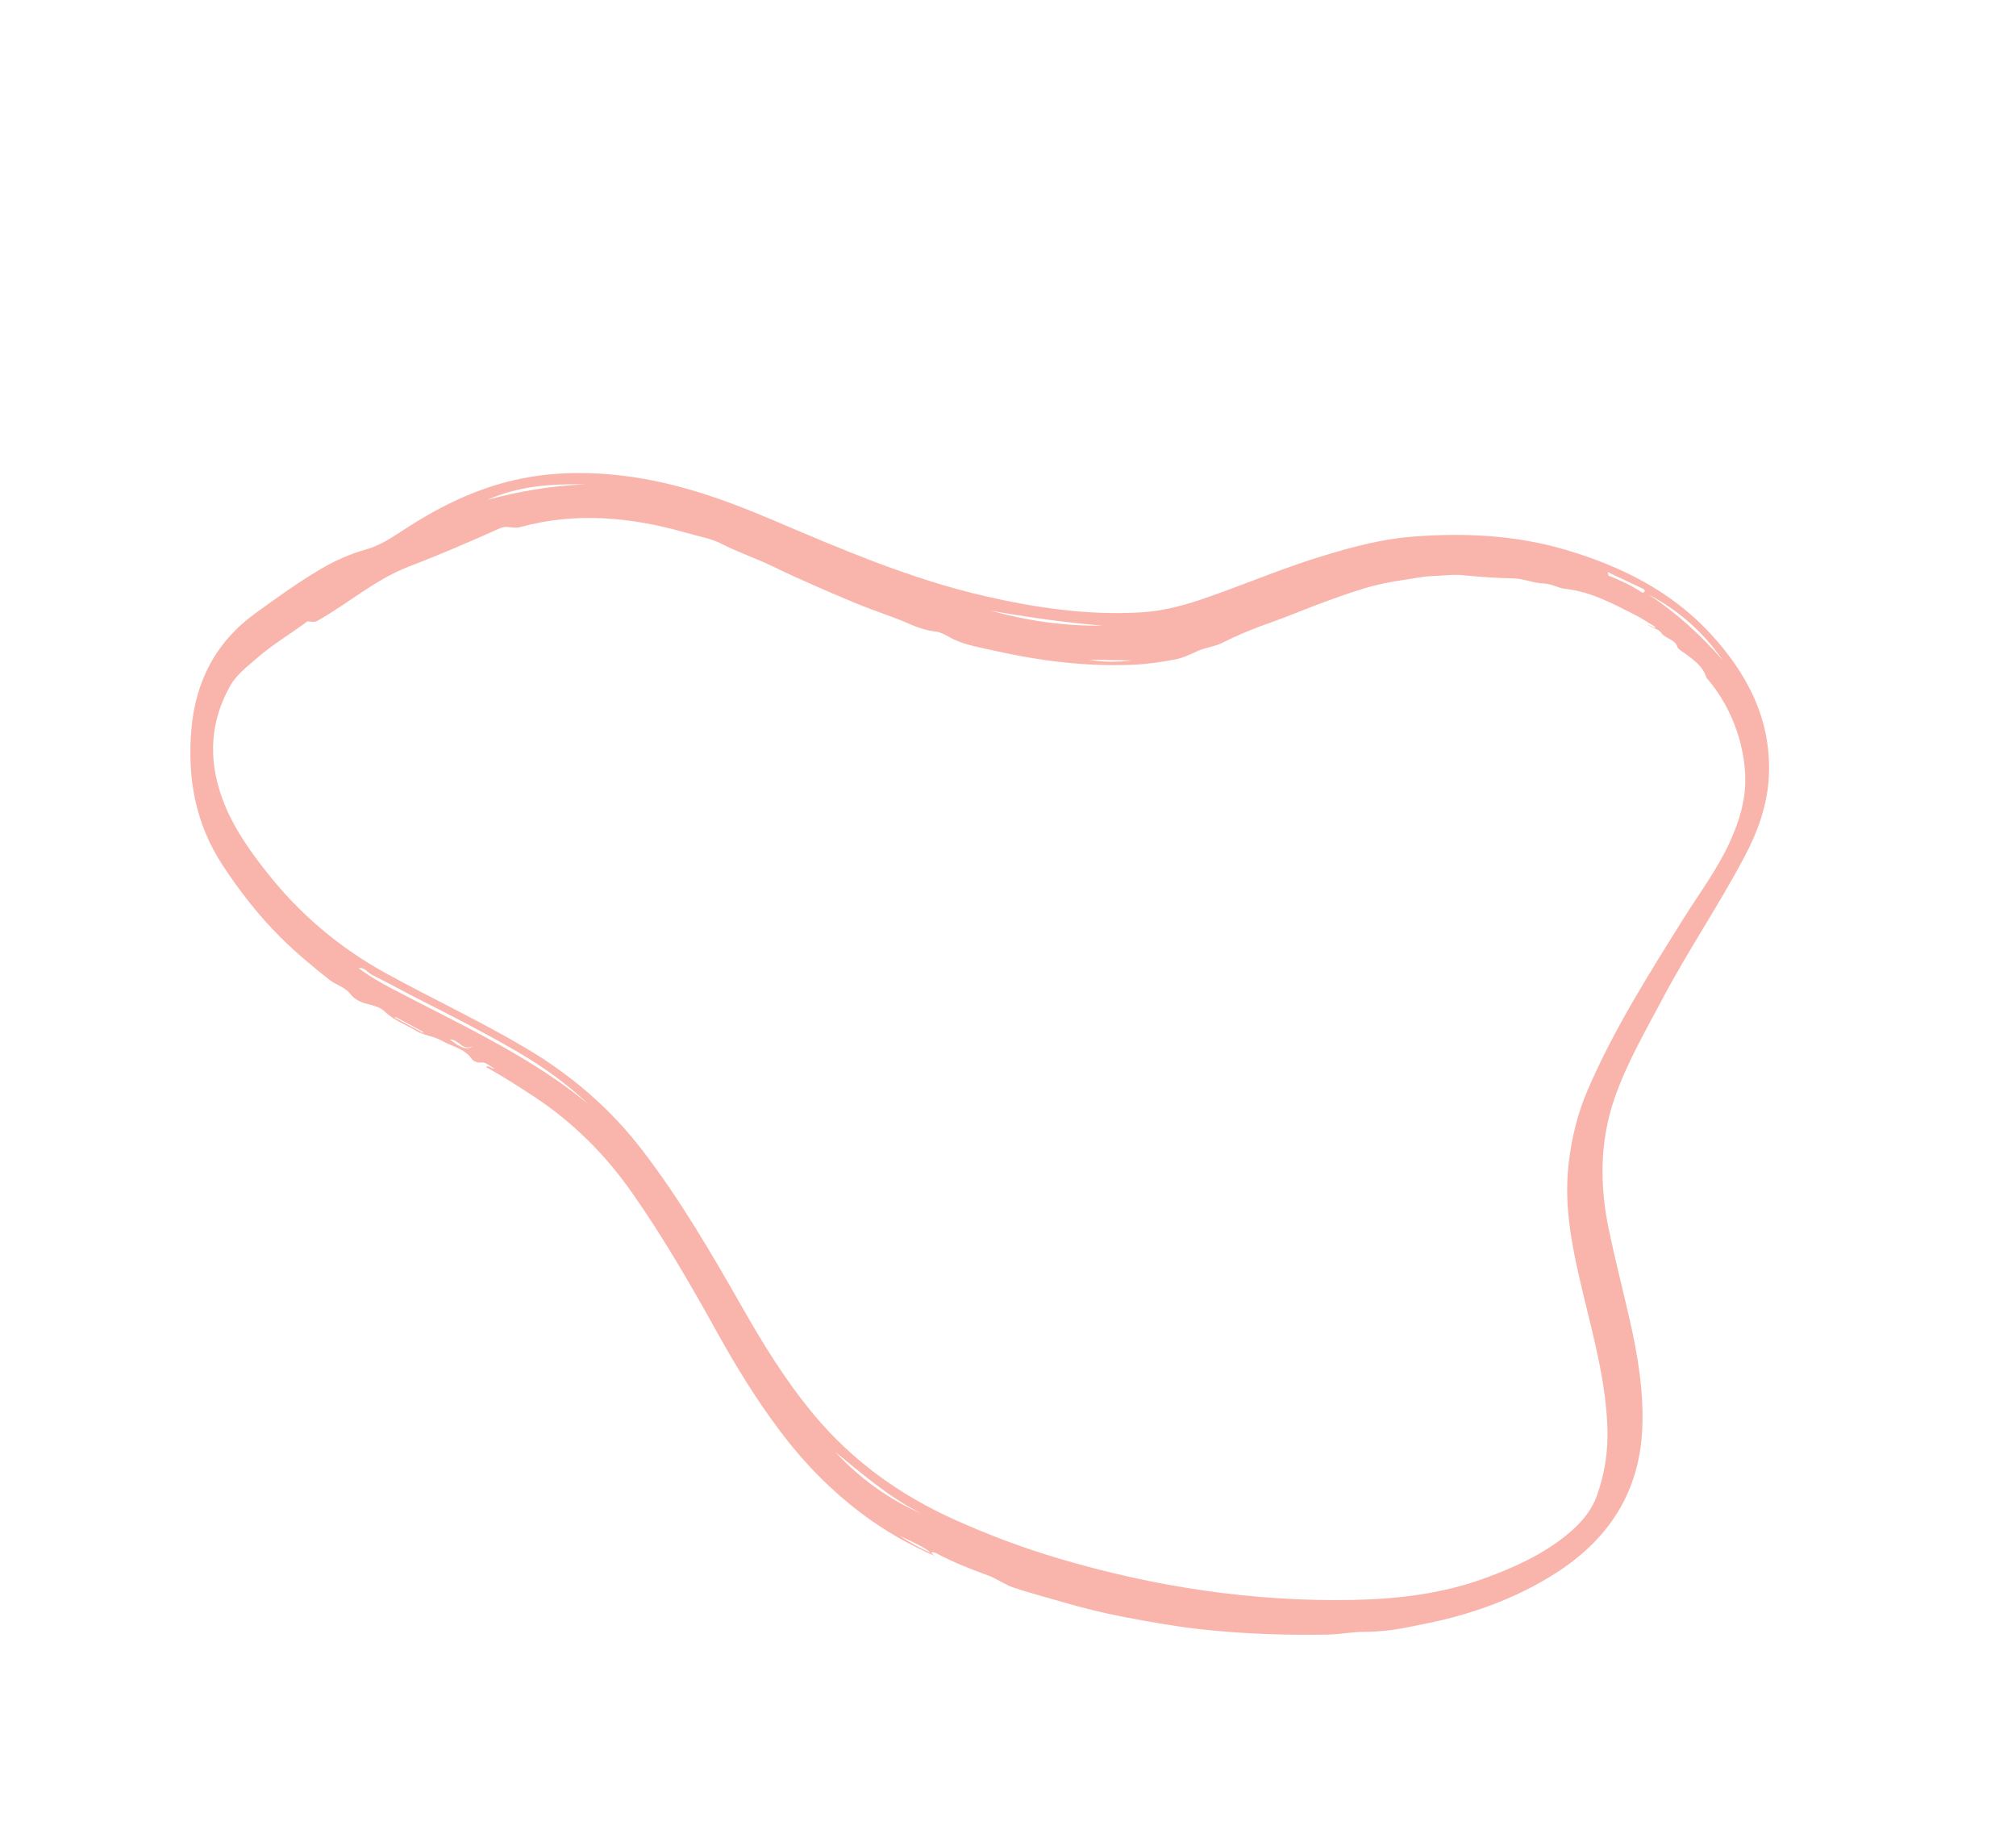 <?xml version="1.0" encoding="UTF-8"?> <svg xmlns="http://www.w3.org/2000/svg" width="520" height="473" viewBox="0 0 520 473" fill="none"> <path fill-rule="evenodd" clip-rule="evenodd" d="M109.058 266.364C109.111 266.299 109.165 266.233 109.218 266.168L102.026 262.279C101.987 262.352 101.947 262.425 101.909 262.498L109.058 266.364ZM116.014 268.067C118.937 270.362 120.625 270.908 121.959 269.753C119.262 271.234 118.431 268.034 116.014 268.067ZM280.88 170.142C284.628 170.838 288.316 170.756 291.993 170.331C288.289 170.268 284.584 170.205 280.88 170.142ZM414.704 147.55C414.844 148.208 414.836 148.425 414.904 148.453C417.842 149.652 420.74 150.927 423.391 152.704C423.631 152.864 423.93 152.91 424.122 152.66C424.4 152.295 424.132 152.01 423.824 151.864C420.894 150.463 417.954 149.083 414.704 147.55ZM237.623 390.349C229.398 386.181 222.488 380.218 215.433 374.453C221.749 381.221 229.089 386.602 237.623 390.349ZM150.868 124.917C142.182 124.744 133.642 125.345 125.706 128.925C133.909 126.66 142.284 125.286 150.868 124.917ZM255.568 157.5C265.051 160.124 274.665 161.516 284.445 161.34C274.764 160.581 265.152 159.177 255.568 157.5ZM425.367 153.402C432.501 158.123 438.74 163.831 444.332 170.244C439.404 163.133 433.102 157.499 425.367 153.402ZM151.659 284.658C146.085 279.408 139.894 274.99 133.278 271.153C125.353 266.558 117.224 262.344 109.046 258.217C104.629 255.989 100.301 253.586 95.88 251.368C94.803 250.827 94.123 249.448 92.502 249.679C95.363 251.849 98.367 253.541 101.388 255.125C111.017 260.175 120.807 264.92 130.266 270.287C137.757 274.537 144.997 279.188 151.659 284.658ZM426.872 161.96C426.894 161.866 426.915 161.772 426.936 161.678C425.229 160.649 423.577 159.507 421.802 158.611C416.02 155.69 410.343 152.579 403.695 151.863C401.952 151.674 400.192 150.539 398.25 150.49C395.592 150.423 393.14 149.242 390.38 149.169C386.126 149.056 381.831 148.817 377.573 148.368C374.752 148.071 372.02 148.509 369.255 148.583C367.104 148.641 364.93 149.155 362.785 149.452C358.76 150.008 354.807 150.811 350.999 152.011C347.135 153.229 343.308 154.611 339.513 156.041C335.767 157.452 332.081 159.023 328.302 160.35C323.856 161.91 319.489 163.66 315.332 165.763C313.254 166.815 310.951 166.959 308.846 167.93C307.106 168.732 305.219 169.662 303.194 170.056C299.589 170.757 295.956 171.27 292.268 171.435C279.951 171.988 267.78 170.381 255.711 167.647C251.994 166.805 248.177 166.206 244.758 164.243C243.705 163.639 242.526 163.027 241.362 162.887C239.024 162.605 236.813 161.911 234.708 160.974C230.239 158.983 225.562 157.582 221.048 155.699C213.733 152.647 206.45 149.535 199.324 146.075C194.989 143.97 190.415 142.471 186.114 140.252C183.362 138.832 180.139 138.32 177.114 137.448C162.814 133.323 148.472 132.006 134.187 135.94C132.376 136.438 130.725 135.447 129.006 136.218C121.272 139.685 113.486 143.048 105.545 146.085C97.201 149.276 90.497 155.079 82.926 159.505C81.385 160.405 81.432 160.463 79.377 160.268C79.169 160.248 78.934 160.524 78.722 160.678C74.509 163.739 70.011 166.439 66.096 169.879C63.647 172.03 60.981 174.014 59.359 176.905C53.708 186.976 53.68 197.477 58.232 208.211C60.799 214.263 64.63 219.629 68.705 224.825C77.157 235.602 87.411 244.334 99.496 250.979C111.526 257.594 123.985 263.384 135.81 270.41C147.497 277.354 157.499 285.973 165.701 296.676C175.537 309.511 183.597 323.382 191.543 337.326C196.991 346.886 202.772 356.25 209.872 364.782C219.857 376.782 232.213 385.669 246.517 392.06C255.169 395.927 264.016 399.25 273.063 401.931C297.876 409.286 323.122 413.101 348.846 412.626C360.579 412.409 372.058 411.03 383.008 407.013C390.39 404.306 397.495 401.12 403.639 396.244C407.244 393.383 410.326 390.109 411.904 385.71C413.851 380.282 414.765 374.64 414.624 368.828C414.338 357.068 411.245 345.691 408.493 334.262C405.793 323.053 403.283 311.866 404.59 300.277C405.345 293.578 406.896 287.183 409.522 281.092C416.246 265.497 425.311 251.19 434.279 236.837C438.422 230.207 443.174 223.942 446.372 216.746C448.517 211.92 450.103 206.947 450.172 201.565C450.275 193.414 447.275 183.173 440.535 175.233C440.359 175.026 440.149 174.81 440.07 174.566C439.118 171.637 436.65 170.05 434.325 168.324C433.721 167.876 432.841 167.442 432.659 166.852C432.01 164.732 429.48 164.817 428.371 163.059C427.884 162.287 425.984 161.899 424.866 161.044C425.535 161.349 426.204 161.654 426.872 161.96ZM240.144 400.467C240.446 400.729 240.749 400.993 241.053 401.256C234.467 398.351 228.249 394.829 222.512 390.533C214.351 384.421 207.318 377.207 201.23 369.117C195.284 361.215 190.112 352.857 185.332 344.262C178.362 331.729 171.237 319.284 162.947 307.485C156.055 297.673 147.69 289.35 137.58 282.701C133.606 280.088 129.595 277.541 125.336 275.162C126.223 274.669 126.573 275.636 127.565 275.625C126.309 274.946 125.262 273.919 124.388 274.018C123.18 274.157 122.131 273.756 121.688 273.11C119.784 270.347 116.544 269.892 113.938 268.397C111.872 267.211 109.329 267.072 107.222 265.789C104.546 264.159 101.547 263.151 99.208 260.839C98.163 259.806 96.378 259.331 94.729 258.924C93.207 258.547 91.41 257.723 90.531 256.542C89.052 254.554 86.722 254.073 84.935 252.665C80.55 249.21 76.295 245.659 72.347 241.736C66.717 236.139 61.91 229.926 57.557 223.353C50.343 212.46 48.304 200.584 49.361 188.149C50.419 175.692 55.691 165.511 65.973 158.089C71.387 154.181 76.796 150.267 82.562 146.854C86.255 144.667 90.181 142.885 94.365 141.721C98.091 140.684 101.166 138.565 104.291 136.534C112.529 131.175 121.231 126.738 130.913 124.242C140.69 121.72 150.699 121.494 160.797 122.708C174.226 124.324 186.858 128.799 199.298 134.098C217.195 141.721 235.094 149.398 254.119 153.756C267.526 156.827 281.025 158.785 294.729 157.899C300.792 157.507 306.464 155.813 312.096 153.824C322.022 150.318 331.709 146.216 341.821 143.18C349.083 140.999 356.42 139.035 364.082 138.425C377.508 137.356 390.899 137.946 404.007 141.845C418.055 146.022 430.957 152.388 441.109 163.339C450.773 173.762 456.822 185.583 456.277 199.755C455.978 207.506 453.359 214.629 449.769 221.354C443.177 233.703 435.313 245.324 428.762 257.703C424.324 266.09 419.539 274.302 416.429 283.33C412.627 294.361 412.585 305.66 414.986 317.164C416.599 324.896 418.574 332.555 420.334 340.257C422.447 349.494 423.988 358.783 423.608 368.226C422.94 384.82 414.921 397.052 401.113 405.82C393.029 410.954 384.235 414.568 374.87 417.088C370.905 418.155 366.872 418.913 362.866 419.721C359.237 420.453 355.482 420.845 351.681 420.855C348.671 420.863 345.697 421.497 342.646 421.558C331.578 421.777 320.535 421.387 309.478 420.165C302.859 419.432 296.31 418.24 289.779 416.998C284.553 416.005 279.372 414.713 274.219 413.213C269.97 411.975 265.659 410.838 261.447 409.448C259.188 408.701 257.214 407.175 254.917 406.338C250.349 404.671 245.815 402.892 241.508 400.588C241.077 400.357 240.626 400.159 240.16 400.486C237.702 398.521 234.776 397.455 232.024 396.058C234.608 397.76 237.261 399.332 240.144 400.467Z" fill="#F9B5AC"></path> </svg> 
